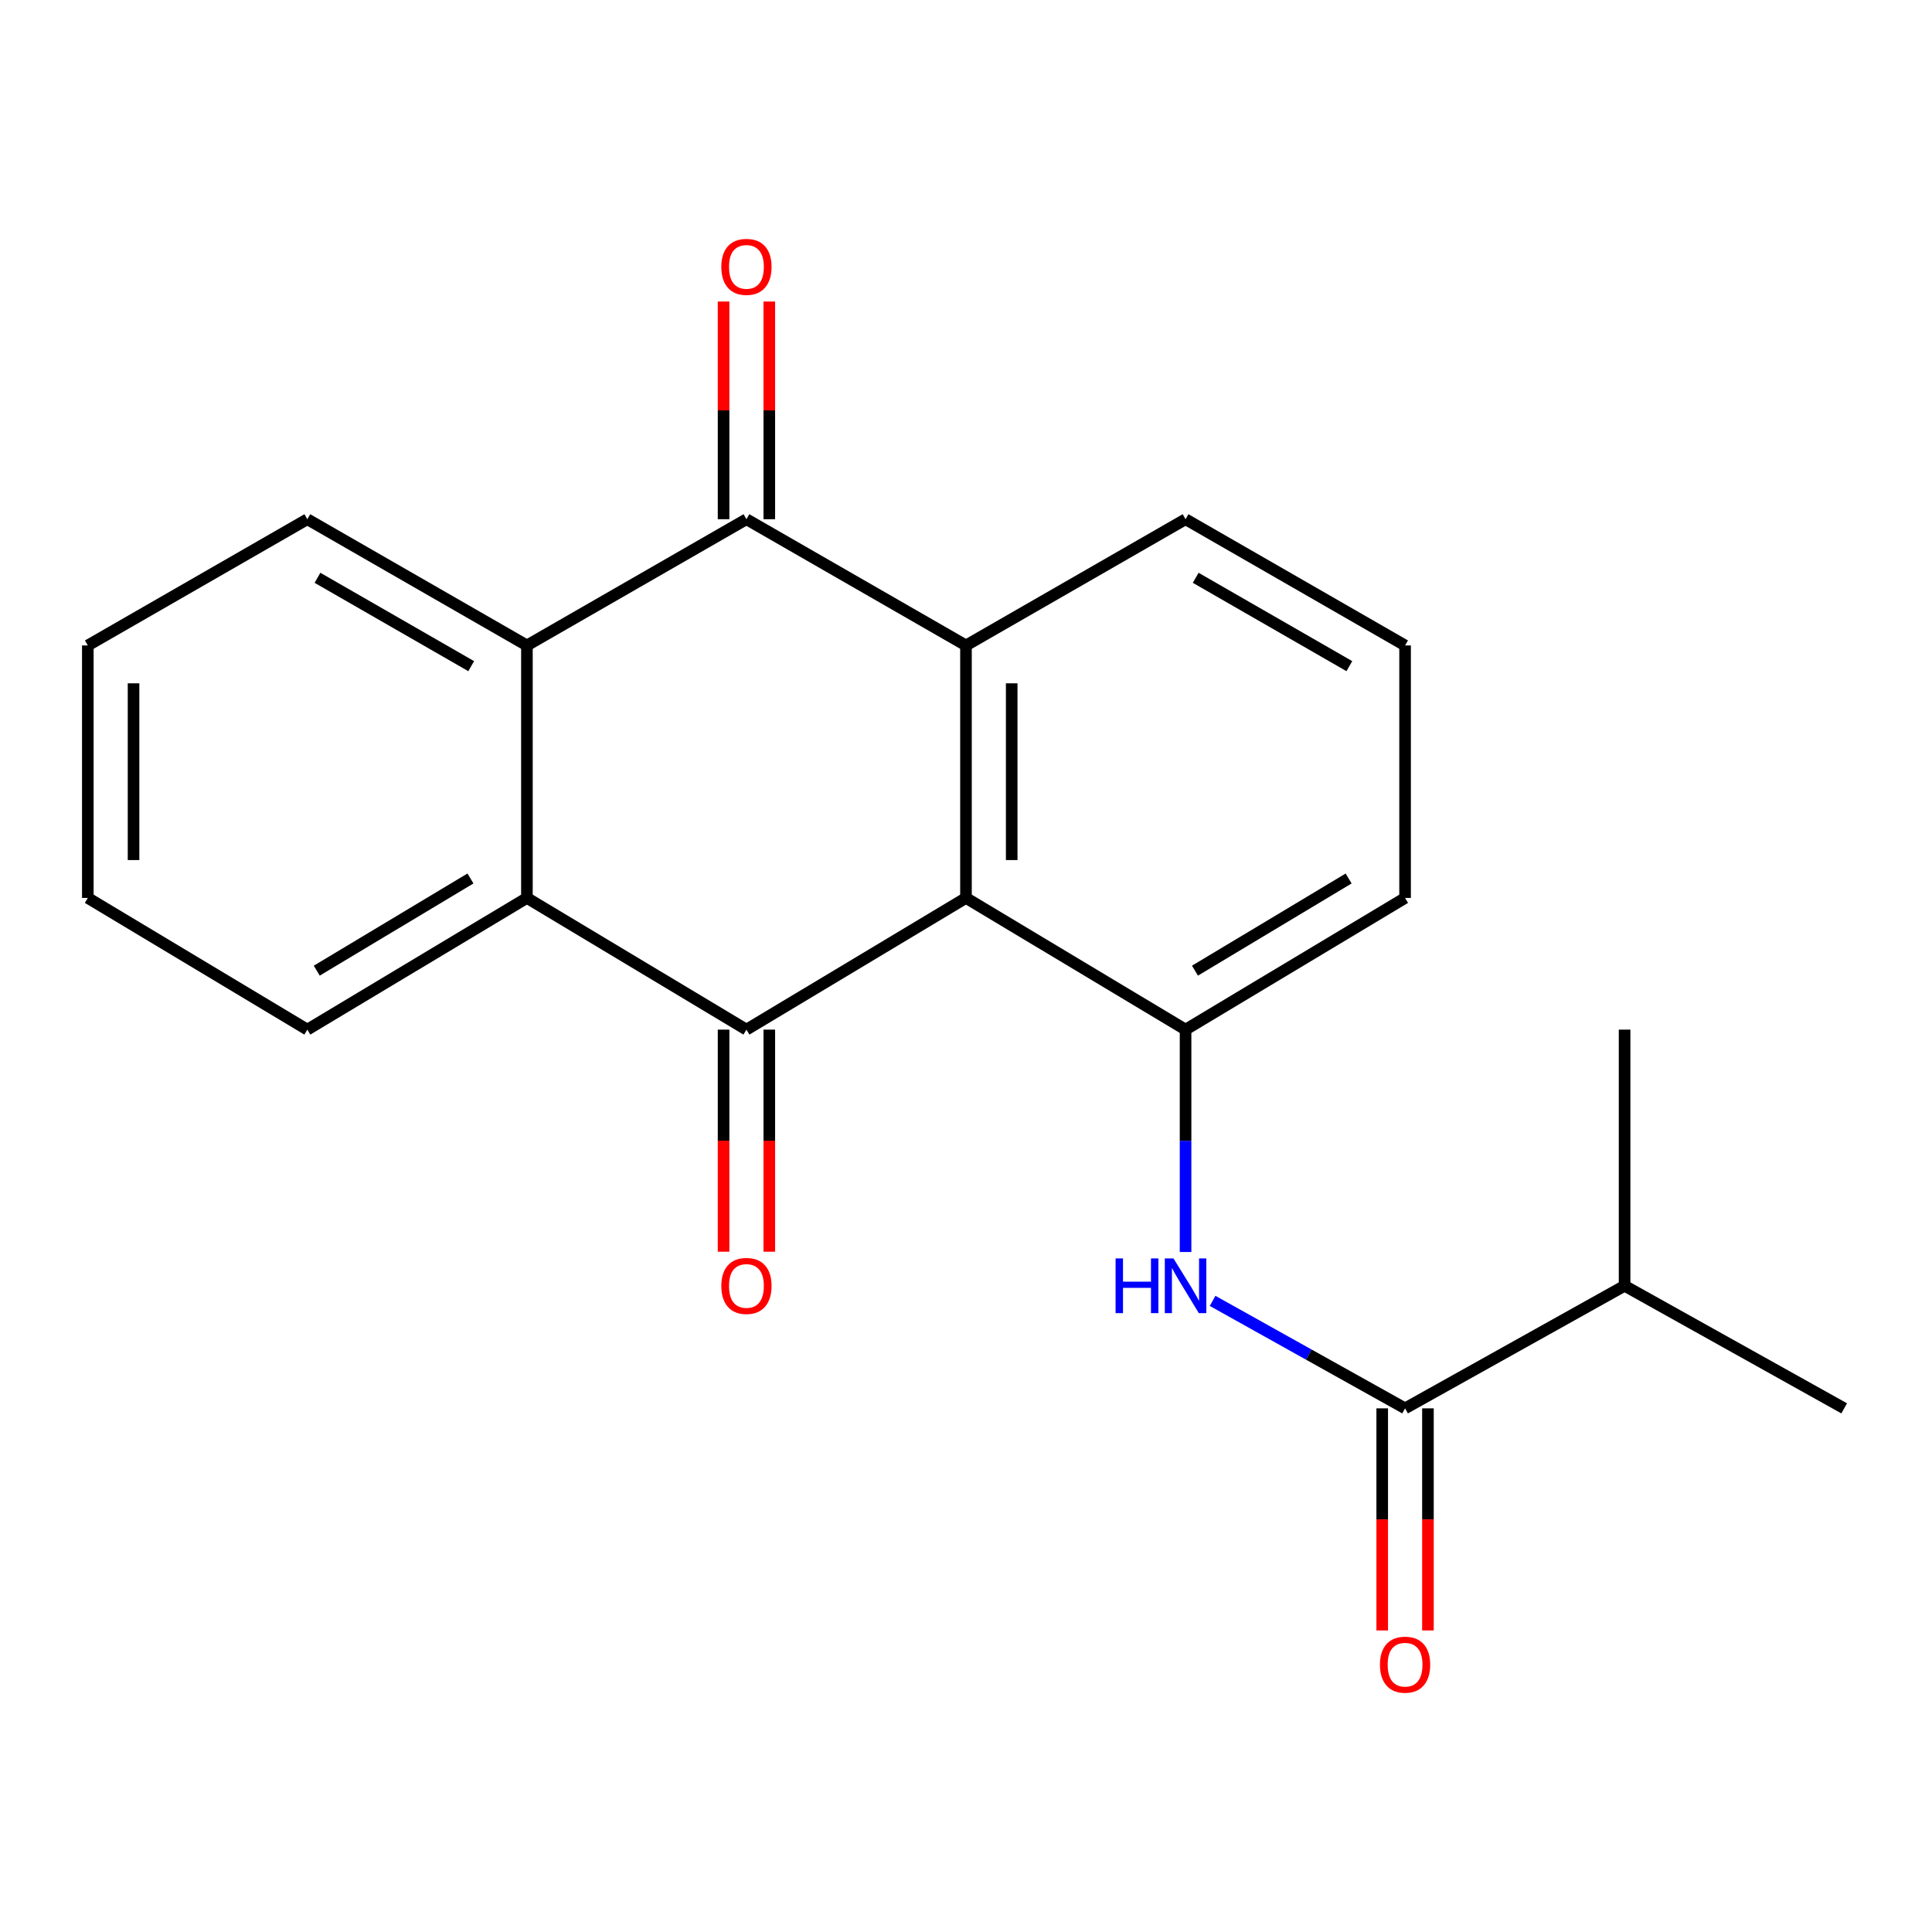 <?xml version='1.0' encoding='iso-8859-1'?>
<svg version='1.1' baseProfile='full'
              xmlns='http://www.w3.org/2000/svg'
                      xmlns:rdkit='http://www.rdkit.org/xml'
                      xmlns:xlink='http://www.w3.org/1999/xlink'
                  xml:space='preserve'
width='1000px' height='1000px' viewBox='0 0 1000 1000'>
<!-- END OF HEADER -->
<rect style='opacity:1.0;fill:#FFFFFF;stroke:none' width='1000' height='1000' x='0' y='0'> </rect>
<path class='bond-0' d='M 499.987,464.771 L 386.354,532.935' style='fill:none;fill-rule:evenodd;stroke:#000000;stroke-width:6px;stroke-linecap:butt;stroke-linejoin:miter;stroke-opacity:1' />
<path class='bond-1' d='M 499.987,464.771 L 499.987,334.084' style='fill:none;fill-rule:evenodd;stroke:#000000;stroke-width:6px;stroke-linecap:butt;stroke-linejoin:miter;stroke-opacity:1' />
<path class='bond-1' d='M 523.655,445.168 L 523.655,353.687' style='fill:none;fill-rule:evenodd;stroke:#000000;stroke-width:6px;stroke-linecap:butt;stroke-linejoin:miter;stroke-opacity:1' />
<path class='bond-5' d='M 499.987,464.771 L 613.646,532.935' style='fill:none;fill-rule:evenodd;stroke:#000000;stroke-width:6px;stroke-linecap:butt;stroke-linejoin:miter;stroke-opacity:1' />
<path class='bond-3' d='M 386.354,532.935 L 272.734,464.771' style='fill:none;fill-rule:evenodd;stroke:#000000;stroke-width:6px;stroke-linecap:butt;stroke-linejoin:miter;stroke-opacity:1' />
<path class='bond-8' d='M 374.52,532.935 L 374.52,590.408' style='fill:none;fill-rule:evenodd;stroke:#000000;stroke-width:6px;stroke-linecap:butt;stroke-linejoin:miter;stroke-opacity:1' />
<path class='bond-8' d='M 374.52,590.408 L 374.52,647.881' style='fill:none;fill-rule:evenodd;stroke:#FF0000;stroke-width:6px;stroke-linecap:butt;stroke-linejoin:miter;stroke-opacity:1' />
<path class='bond-8' d='M 398.188,532.935 L 398.188,590.408' style='fill:none;fill-rule:evenodd;stroke:#000000;stroke-width:6px;stroke-linecap:butt;stroke-linejoin:miter;stroke-opacity:1' />
<path class='bond-8' d='M 398.188,590.408 L 398.188,647.881' style='fill:none;fill-rule:evenodd;stroke:#FF0000;stroke-width:6px;stroke-linecap:butt;stroke-linejoin:miter;stroke-opacity:1' />
<path class='bond-2' d='M 499.987,334.084 L 386.354,268.747' style='fill:none;fill-rule:evenodd;stroke:#000000;stroke-width:6px;stroke-linecap:butt;stroke-linejoin:miter;stroke-opacity:1' />
<path class='bond-12' d='M 499.987,334.084 L 613.646,268.747' style='fill:none;fill-rule:evenodd;stroke:#000000;stroke-width:6px;stroke-linecap:butt;stroke-linejoin:miter;stroke-opacity:1' />
<path class='bond-4' d='M 386.354,268.747 L 272.734,334.084' style='fill:none;fill-rule:evenodd;stroke:#000000;stroke-width:6px;stroke-linecap:butt;stroke-linejoin:miter;stroke-opacity:1' />
<path class='bond-9' d='M 398.188,268.747 L 398.188,212.411' style='fill:none;fill-rule:evenodd;stroke:#000000;stroke-width:6px;stroke-linecap:butt;stroke-linejoin:miter;stroke-opacity:1' />
<path class='bond-9' d='M 398.188,212.411 L 398.188,156.074' style='fill:none;fill-rule:evenodd;stroke:#FF0000;stroke-width:6px;stroke-linecap:butt;stroke-linejoin:miter;stroke-opacity:1' />
<path class='bond-9' d='M 374.52,268.747 L 374.52,212.411' style='fill:none;fill-rule:evenodd;stroke:#000000;stroke-width:6px;stroke-linecap:butt;stroke-linejoin:miter;stroke-opacity:1' />
<path class='bond-9' d='M 374.52,212.411 L 374.52,156.074' style='fill:none;fill-rule:evenodd;stroke:#FF0000;stroke-width:6px;stroke-linecap:butt;stroke-linejoin:miter;stroke-opacity:1' />
<path class='bond-14' d='M 272.734,464.771 L 159.074,532.935' style='fill:none;fill-rule:evenodd;stroke:#000000;stroke-width:6px;stroke-linecap:butt;stroke-linejoin:miter;stroke-opacity:1' />
<path class='bond-14' d='M 243.512,454.698 L 163.95,502.413' style='fill:none;fill-rule:evenodd;stroke:#000000;stroke-width:6px;stroke-linecap:butt;stroke-linejoin:miter;stroke-opacity:1' />
<path class='bond-22' d='M 272.734,464.771 L 272.734,334.084' style='fill:none;fill-rule:evenodd;stroke:#000000;stroke-width:6px;stroke-linecap:butt;stroke-linejoin:miter;stroke-opacity:1' />
<path class='bond-15' d='M 272.734,334.084 L 159.074,268.747' style='fill:none;fill-rule:evenodd;stroke:#000000;stroke-width:6px;stroke-linecap:butt;stroke-linejoin:miter;stroke-opacity:1' />
<path class='bond-15' d='M 243.889,344.803 L 164.328,299.067' style='fill:none;fill-rule:evenodd;stroke:#000000;stroke-width:6px;stroke-linecap:butt;stroke-linejoin:miter;stroke-opacity:1' />
<path class='bond-6' d='M 613.646,532.935 L 613.646,590.488' style='fill:none;fill-rule:evenodd;stroke:#000000;stroke-width:6px;stroke-linecap:butt;stroke-linejoin:miter;stroke-opacity:1' />
<path class='bond-6' d='M 613.646,590.488 L 613.646,648.041' style='fill:none;fill-rule:evenodd;stroke:#0000FF;stroke-width:6px;stroke-linecap:butt;stroke-linejoin:miter;stroke-opacity:1' />
<path class='bond-13' d='M 613.646,532.935 L 727.266,464.771' style='fill:none;fill-rule:evenodd;stroke:#000000;stroke-width:6px;stroke-linecap:butt;stroke-linejoin:miter;stroke-opacity:1' />
<path class='bond-13' d='M 618.513,502.415 L 698.047,454.7' style='fill:none;fill-rule:evenodd;stroke:#000000;stroke-width:6px;stroke-linecap:butt;stroke-linejoin:miter;stroke-opacity:1' />
<path class='bond-7' d='M 627.64,673.33 L 677.453,701.145' style='fill:none;fill-rule:evenodd;stroke:#0000FF;stroke-width:6px;stroke-linecap:butt;stroke-linejoin:miter;stroke-opacity:1' />
<path class='bond-7' d='M 677.453,701.145 L 727.266,728.96' style='fill:none;fill-rule:evenodd;stroke:#000000;stroke-width:6px;stroke-linecap:butt;stroke-linejoin:miter;stroke-opacity:1' />
<path class='bond-10' d='M 715.432,728.96 L 715.432,786.439' style='fill:none;fill-rule:evenodd;stroke:#000000;stroke-width:6px;stroke-linecap:butt;stroke-linejoin:miter;stroke-opacity:1' />
<path class='bond-10' d='M 715.432,786.439 L 715.432,843.919' style='fill:none;fill-rule:evenodd;stroke:#FF0000;stroke-width:6px;stroke-linecap:butt;stroke-linejoin:miter;stroke-opacity:1' />
<path class='bond-10' d='M 739.1,728.96 L 739.1,786.439' style='fill:none;fill-rule:evenodd;stroke:#000000;stroke-width:6px;stroke-linecap:butt;stroke-linejoin:miter;stroke-opacity:1' />
<path class='bond-10' d='M 739.1,786.439 L 739.1,843.919' style='fill:none;fill-rule:evenodd;stroke:#FF0000;stroke-width:6px;stroke-linecap:butt;stroke-linejoin:miter;stroke-opacity:1' />
<path class='bond-11' d='M 727.266,728.96 L 840.886,665.516' style='fill:none;fill-rule:evenodd;stroke:#000000;stroke-width:6px;stroke-linecap:butt;stroke-linejoin:miter;stroke-opacity:1' />
<path class='bond-17' d='M 840.886,665.516 L 840.886,532.935' style='fill:none;fill-rule:evenodd;stroke:#000000;stroke-width:6px;stroke-linecap:butt;stroke-linejoin:miter;stroke-opacity:1' />
<path class='bond-18' d='M 840.886,665.516 L 954.545,728.96' style='fill:none;fill-rule:evenodd;stroke:#000000;stroke-width:6px;stroke-linecap:butt;stroke-linejoin:miter;stroke-opacity:1' />
<path class='bond-21' d='M 613.646,268.747 L 727.266,334.084' style='fill:none;fill-rule:evenodd;stroke:#000000;stroke-width:6px;stroke-linecap:butt;stroke-linejoin:miter;stroke-opacity:1' />
<path class='bond-21' d='M 618.891,299.065 L 698.425,344.801' style='fill:none;fill-rule:evenodd;stroke:#000000;stroke-width:6px;stroke-linecap:butt;stroke-linejoin:miter;stroke-opacity:1' />
<path class='bond-16' d='M 727.266,464.771 L 727.266,334.084' style='fill:none;fill-rule:evenodd;stroke:#000000;stroke-width:6px;stroke-linecap:butt;stroke-linejoin:miter;stroke-opacity:1' />
<path class='bond-20' d='M 159.074,532.935 L 45.455,464.771' style='fill:none;fill-rule:evenodd;stroke:#000000;stroke-width:6px;stroke-linecap:butt;stroke-linejoin:miter;stroke-opacity:1' />
<path class='bond-19' d='M 159.074,268.747 L 45.455,334.084' style='fill:none;fill-rule:evenodd;stroke:#000000;stroke-width:6px;stroke-linecap:butt;stroke-linejoin:miter;stroke-opacity:1' />
<path class='bond-23' d='M 45.455,334.084 L 45.455,464.771' style='fill:none;fill-rule:evenodd;stroke:#000000;stroke-width:6px;stroke-linecap:butt;stroke-linejoin:miter;stroke-opacity:1' />
<path class='bond-23' d='M 69.123,353.687 L 69.123,445.168' style='fill:none;fill-rule:evenodd;stroke:#000000;stroke-width:6px;stroke-linecap:butt;stroke-linejoin:miter;stroke-opacity:1' />
<path  class='atom-7' d='M 577.426 651.356
L 581.266 651.356
L 581.266 663.396
L 595.746 663.396
L 595.746 651.356
L 599.586 651.356
L 599.586 679.676
L 595.746 679.676
L 595.746 666.596
L 581.266 666.596
L 581.266 679.676
L 577.426 679.676
L 577.426 651.356
' fill='#0000FF'/>
<path  class='atom-7' d='M 607.386 651.356
L 616.666 666.356
Q 617.586 667.836, 619.066 670.516
Q 620.546 673.196, 620.626 673.356
L 620.626 651.356
L 624.386 651.356
L 624.386 679.676
L 620.506 679.676
L 610.546 663.276
Q 609.386 661.356, 608.146 659.156
Q 606.946 656.956, 606.586 656.276
L 606.586 679.676
L 602.906 679.676
L 602.906 651.356
L 607.386 651.356
' fill='#0000FF'/>
<path  class='atom-9' d='M 373.354 665.596
Q 373.354 658.796, 376.714 654.996
Q 380.074 651.196, 386.354 651.196
Q 392.634 651.196, 395.994 654.996
Q 399.354 658.796, 399.354 665.596
Q 399.354 672.476, 395.954 676.396
Q 392.554 680.276, 386.354 680.276
Q 380.114 680.276, 376.714 676.396
Q 373.354 672.516, 373.354 665.596
M 386.354 677.076
Q 390.674 677.076, 392.994 674.196
Q 395.354 671.276, 395.354 665.596
Q 395.354 660.036, 392.994 657.236
Q 390.674 654.396, 386.354 654.396
Q 382.034 654.396, 379.674 657.196
Q 377.354 659.996, 377.354 665.596
Q 377.354 671.316, 379.674 674.196
Q 382.034 677.076, 386.354 677.076
' fill='#FF0000'/>
<path  class='atom-10' d='M 373.354 138.127
Q 373.354 131.327, 376.714 127.527
Q 380.074 123.727, 386.354 123.727
Q 392.634 123.727, 395.994 127.527
Q 399.354 131.327, 399.354 138.127
Q 399.354 145.007, 395.954 148.927
Q 392.554 152.807, 386.354 152.807
Q 380.114 152.807, 376.714 148.927
Q 373.354 145.047, 373.354 138.127
M 386.354 149.607
Q 390.674 149.607, 392.994 146.727
Q 395.354 143.807, 395.354 138.127
Q 395.354 132.567, 392.994 129.767
Q 390.674 126.927, 386.354 126.927
Q 382.034 126.927, 379.674 129.727
Q 377.354 132.527, 377.354 138.127
Q 377.354 143.847, 379.674 146.727
Q 382.034 149.607, 386.354 149.607
' fill='#FF0000'/>
<path  class='atom-11' d='M 714.266 861.633
Q 714.266 854.833, 717.626 851.033
Q 720.986 847.233, 727.266 847.233
Q 733.546 847.233, 736.906 851.033
Q 740.266 854.833, 740.266 861.633
Q 740.266 868.513, 736.866 872.433
Q 733.466 876.313, 727.266 876.313
Q 721.026 876.313, 717.626 872.433
Q 714.266 868.553, 714.266 861.633
M 727.266 873.113
Q 731.586 873.113, 733.906 870.233
Q 736.266 867.313, 736.266 861.633
Q 736.266 856.073, 733.906 853.273
Q 731.586 850.433, 727.266 850.433
Q 722.946 850.433, 720.586 853.233
Q 718.266 856.033, 718.266 861.633
Q 718.266 867.353, 720.586 870.233
Q 722.946 873.113, 727.266 873.113
' fill='#FF0000'/>
</svg>
